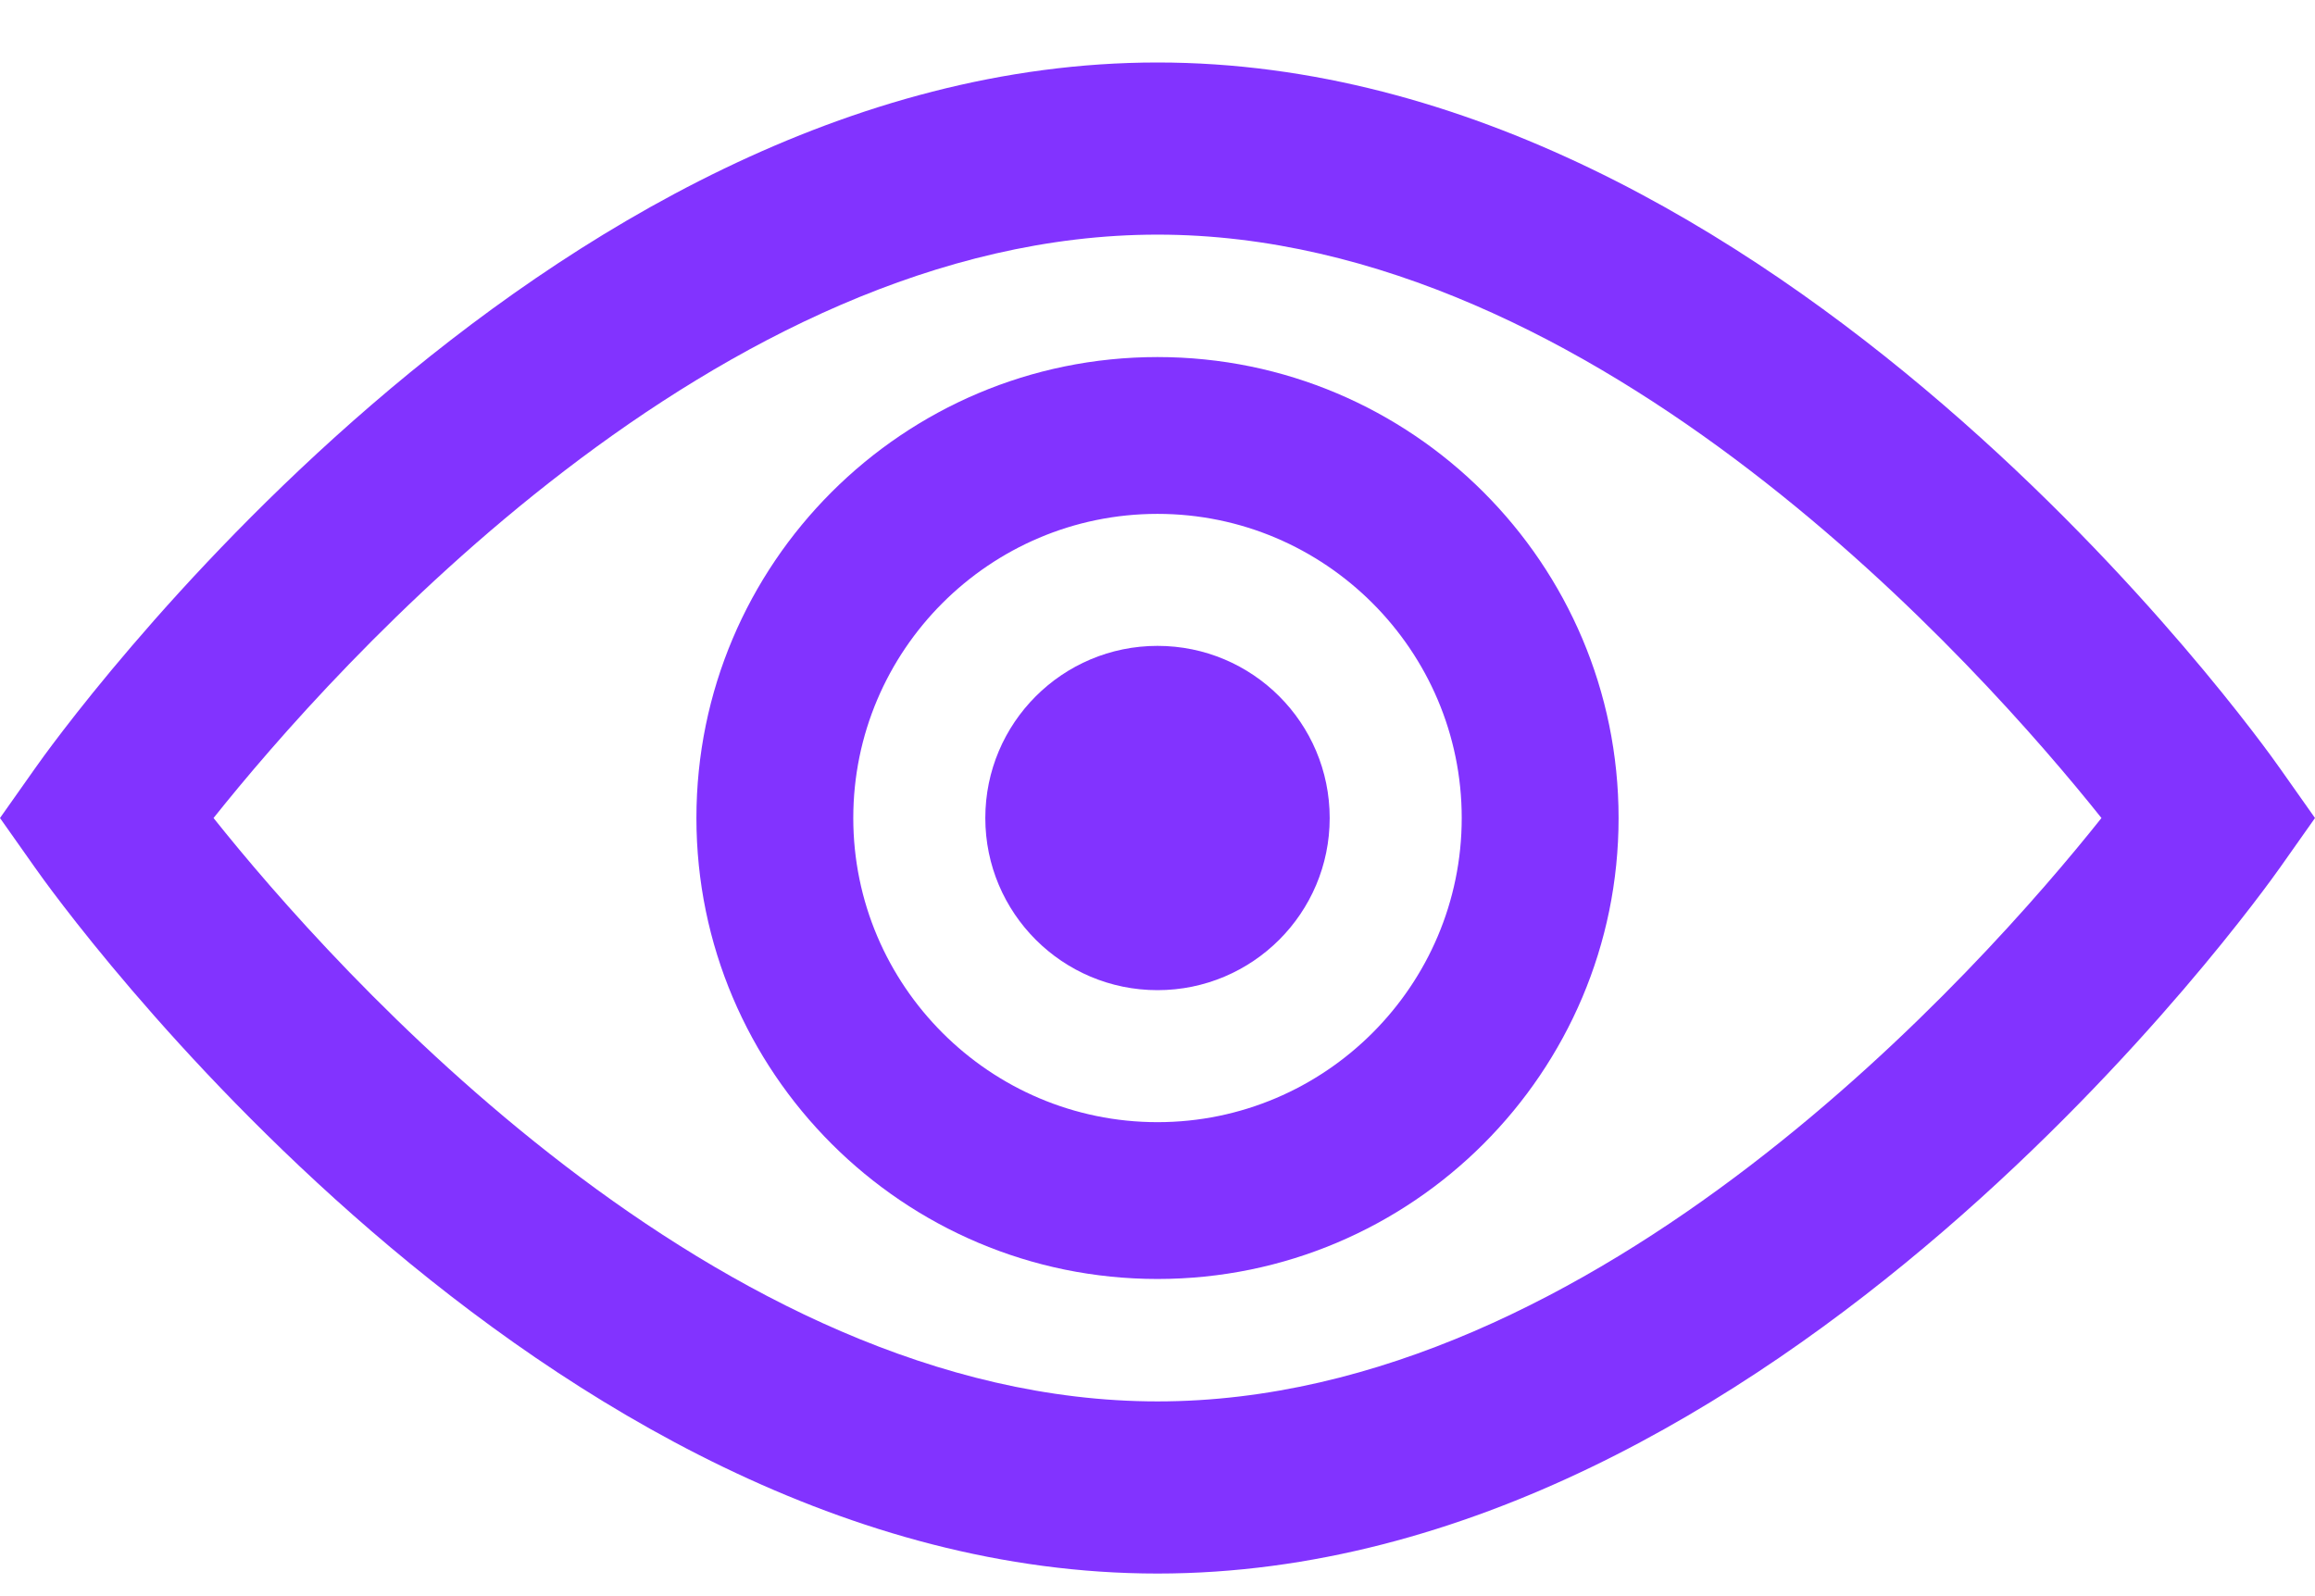 <svg width="29" height="20" viewBox="0 0 29 20" fill="none" xmlns="http://www.w3.org/2000/svg">
<g clip-path="url(#clip0_27_224)">
<path d="M14.5 19.717C6.749 19.717 0.69 11.233 0.436 10.868L0 10.25L0.436 9.632C0.69 9.267 6.749 0.783 14.5 0.783C22.251 0.783 28.31 9.267 28.564 9.632L29 10.25L28.564 10.868C28.31 11.228 22.251 19.717 14.5 19.717ZM2.675 10.25C4.165 12.119 8.983 17.56 14.5 17.56C20.017 17.56 24.839 12.119 26.325 10.25C24.834 8.381 20.017 2.94 14.5 2.94C8.983 2.94 4.165 8.381 2.675 10.25Z" fill="#8233FF"/>
<path d="M14.5 16.026C11.317 16.026 8.724 13.438 8.724 10.25C8.724 7.062 11.313 4.474 14.5 4.474C17.688 4.474 20.276 7.062 20.276 10.25C20.276 13.438 17.688 16.026 14.5 16.026ZM14.5 6.439C12.396 6.439 10.689 8.151 10.689 10.25C10.689 12.35 12.401 14.061 14.5 14.061C16.6 14.061 18.311 12.35 18.311 10.25C18.311 8.151 16.6 6.439 14.5 6.439Z" fill="#8233FF"/>
<path d="M14.5 12.407C15.691 12.407 16.657 11.441 16.657 10.25C16.657 9.059 15.691 8.093 14.5 8.093C13.309 8.093 12.343 9.059 12.343 10.25C12.343 11.441 13.309 12.407 14.5 12.407Z" fill="#8233FF"/>
</g>
<defs>
<clipPath id="clip0_27_224">
<rect width="29" height="18.934" fill="white" transform="translate(0 0.783)"/>
</clipPath>
</defs>
</svg>
